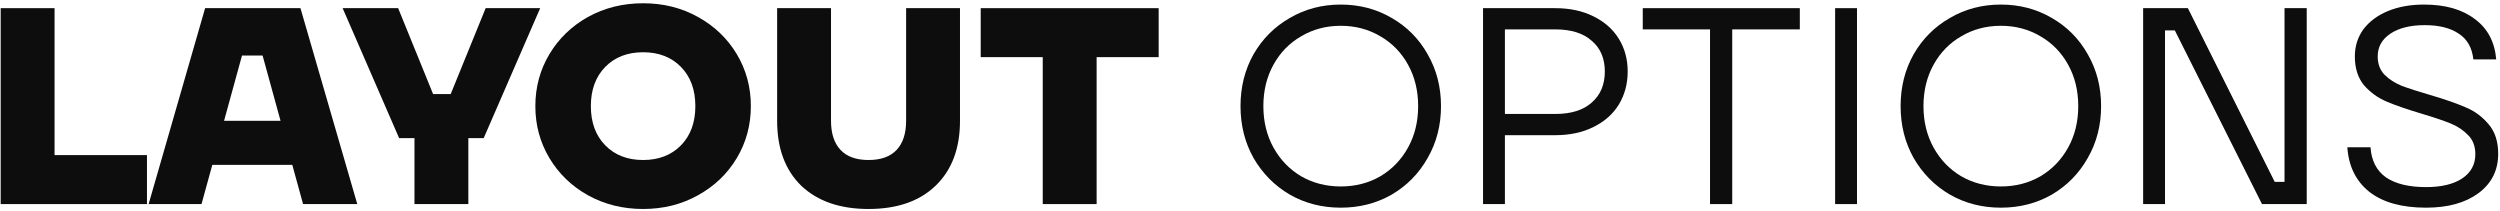 <?xml version="1.0" encoding="UTF-8"?> <svg xmlns="http://www.w3.org/2000/svg" width="735" height="62" viewBox="0 0 735 62" fill="none"> <path d="M713.253 61.056C706.149 61.056 700.613 59.52 696.645 56.448C692.677 53.312 690.501 48.928 690.117 43.296H696.933C697.189 47.2 698.693 50.144 701.445 52.128C704.261 54.048 708.197 55.008 713.253 55.008C717.733 55.008 721.253 54.176 723.813 52.512C726.437 50.784 727.749 48.384 727.749 45.312C727.749 43.008 727.045 41.152 725.637 39.744C724.229 38.272 722.501 37.12 720.453 36.288C718.405 35.456 715.557 34.496 711.909 33.408C707.621 32.128 704.197 30.944 701.637 29.856C699.077 28.768 696.869 27.168 695.013 25.056C693.221 22.88 692.325 20.064 692.325 16.608C692.325 13.6 693.157 10.944 694.821 8.64C696.549 6.336 698.949 4.544 702.021 3.264C705.093 1.984 708.645 1.344 712.677 1.344C718.885 1.344 723.845 2.752 727.557 5.568C731.333 8.32 733.445 12.288 733.893 17.472H727.173C726.789 14.016 725.349 11.488 722.853 9.888C720.421 8.224 717.093 7.392 712.869 7.392C708.645 7.392 705.285 8.224 702.789 9.888C700.293 11.552 699.045 13.792 699.045 16.608C699.045 18.784 699.717 20.576 701.061 21.984C702.405 23.328 704.101 24.416 706.149 25.248C708.197 26.016 710.981 26.912 714.501 27.936C718.853 29.216 722.341 30.432 724.965 31.584C727.589 32.672 729.829 34.336 731.685 36.576C733.541 38.752 734.469 41.632 734.469 45.216C734.469 50.08 732.517 53.952 728.613 56.832C724.773 59.648 719.653 61.056 713.253 61.056Z" fill="#0D0D0D"></path> <path d="M636.514 60H630.082V2.4H643.234L668.77 53.472H671.65V2.4H678.178V60H665.026L639.394 8.928H636.514V60Z" fill="#0D0D0D"></path> <path d="M588.252 61.056C582.748 61.056 577.756 59.776 573.276 57.216C568.796 54.592 565.244 51.008 562.62 46.464C560.06 41.92 558.78 36.832 558.78 31.2C558.78 25.568 560.06 20.48 562.62 15.936C565.244 11.392 568.796 7.84 573.276 5.28C577.756 2.656 582.748 1.344 588.252 1.344C593.756 1.344 598.748 2.656 603.228 5.28C607.708 7.84 611.228 11.392 613.788 15.936C616.412 20.48 617.724 25.568 617.724 31.2C617.724 36.832 616.412 41.92 613.788 46.464C611.228 51.008 607.708 54.592 603.228 57.216C598.748 59.776 593.756 61.056 588.252 61.056ZM588.252 54.816C592.54 54.816 596.412 53.824 599.868 51.84C603.324 49.792 606.044 46.976 608.028 43.392C610.012 39.808 611.004 35.744 611.004 31.2C611.004 26.656 610.012 22.592 608.028 19.008C606.044 15.424 603.324 12.64 599.868 10.656C596.412 8.608 592.54 7.584 588.252 7.584C583.964 7.584 580.092 8.608 576.636 10.656C573.18 12.64 570.46 15.424 568.476 19.008C566.492 22.592 565.5 26.656 565.5 31.2C565.5 35.744 566.492 39.808 568.476 43.392C570.46 46.976 573.18 49.792 576.636 51.84C580.092 53.824 583.964 54.816 588.252 54.816Z" fill="#0D0D0D"></path> <path d="M545.959 60H539.527V2.4H545.959V60Z" fill="#0D0D0D"></path> <path d="M509.275 60H502.747V8.64H482.971V2.4H529.147V8.64H509.275V60Z" fill="#0D0D0D"></path> <path d="M457.228 2.4C461.516 2.4 465.26 3.2 468.46 4.8C471.724 6.4 474.22 8.608 475.948 11.424C477.676 14.24 478.54 17.44 478.54 21.024C478.54 24.608 477.676 27.84 475.948 30.72C474.22 33.536 471.724 35.744 468.46 37.344C465.26 38.944 461.516 39.744 457.228 39.744H442.444V60H436.012V2.4H457.228ZM457.228 33.504C461.9 33.504 465.484 32.384 467.98 30.144C470.54 27.904 471.82 24.864 471.82 21.024C471.82 17.184 470.54 14.176 467.98 12C465.484 9.76 461.9 8.64 457.228 8.64H442.444V33.504H457.228Z" fill="#0D0D0D"></path> <path d="M394.182 61.056C388.678 61.056 383.686 59.776 379.206 57.216C374.726 54.592 371.174 51.008 368.55 46.464C365.99 41.92 364.71 36.832 364.71 31.2C364.71 25.568 365.99 20.48 368.55 15.936C371.174 11.392 374.726 7.84 379.206 5.28C383.686 2.656 388.678 1.344 394.182 1.344C399.686 1.344 404.678 2.656 409.158 5.28C413.638 7.84 417.158 11.392 419.718 15.936C422.342 20.48 423.654 25.568 423.654 31.2C423.654 36.832 422.342 41.92 419.718 46.464C417.158 51.008 413.638 54.592 409.158 57.216C404.678 59.776 399.686 61.056 394.182 61.056ZM394.182 54.816C398.47 54.816 402.342 53.824 405.798 51.84C409.254 49.792 411.974 46.976 413.958 43.392C415.942 39.808 416.934 35.744 416.934 31.2C416.934 26.656 415.942 22.592 413.958 19.008C411.974 15.424 409.254 12.64 405.798 10.656C402.342 8.608 398.47 7.584 394.182 7.584C389.894 7.584 386.022 8.608 382.566 10.656C379.11 12.64 376.39 15.424 374.406 19.008C372.422 22.592 371.43 26.656 371.43 31.2C371.43 35.744 372.422 39.808 374.406 43.392C376.39 46.976 379.11 49.792 382.566 51.84C386.022 53.824 389.894 54.816 394.182 54.816Z" fill="#0D0D0D"></path> <path d="M322.407 60H306.567V16.8H288.327V2.4H340.647V16.8H322.407V60Z" fill="#0D0D0D"></path> <path d="M255.358 61.44C246.974 61.44 240.382 59.168 235.582 54.624C230.846 50.016 228.478 43.648 228.478 35.52V2.4H244.318V35.52C244.318 39.232 245.246 42.08 247.102 44.064C248.958 46.048 251.71 47.04 255.358 47.04C259.006 47.04 261.758 46.048 263.614 44.064C265.47 42.08 266.398 39.232 266.398 35.52V2.4H282.238V35.52C282.238 43.648 279.838 50.016 275.038 54.624C270.302 59.168 263.742 61.44 255.358 61.44Z" fill="#0D0D0D"></path> <path d="M189.073 61.44C183.121 61.44 177.713 60.096 172.849 57.408C168.049 54.72 164.273 51.072 161.521 46.464C158.769 41.856 157.393 36.768 157.393 31.2C157.393 25.632 158.769 20.544 161.521 15.936C164.273 11.328 168.049 7.68 172.849 4.992C177.713 2.304 183.121 0.96 189.073 0.96C195.025 0.96 200.401 2.304 205.201 4.992C210.065 7.68 213.873 11.328 216.625 15.936C219.377 20.544 220.753 25.632 220.753 31.2C220.753 36.768 219.377 41.856 216.625 46.464C213.873 51.072 210.065 54.72 205.201 57.408C200.401 60.096 195.025 61.44 189.073 61.44ZM189.073 47.04C193.681 47.04 197.393 45.6 200.209 42.72C203.025 39.84 204.433 36 204.433 31.2C204.433 26.4 203.025 22.56 200.209 19.68C197.393 16.8 193.681 15.36 189.073 15.36C184.465 15.36 180.753 16.8 177.937 19.68C175.121 22.56 173.713 26.4 173.713 31.2C173.713 36 175.121 39.84 177.937 42.72C180.753 45.6 184.465 47.04 189.073 47.04Z" fill="#0D0D0D"></path> <path d="M137.694 60H121.854V40.608H117.342L100.734 2.4H117.054L127.326 27.648H132.51L142.782 2.4H158.814L142.206 40.608H137.694V60Z" fill="#0D0D0D"></path> <path d="M105.04 60H89.104L85.936 48.48H62.416L59.248 60H43.696L60.304 2.4H88.336L105.04 60ZM71.152 16.32L65.872 35.52H82.48L77.2 16.32H71.152Z" fill="#0D0D0D"></path> <path d="M43.208 60H0.2V2.4H16.04V45.6H43.208V60Z" fill="#0D0D0D"></path> </svg> 